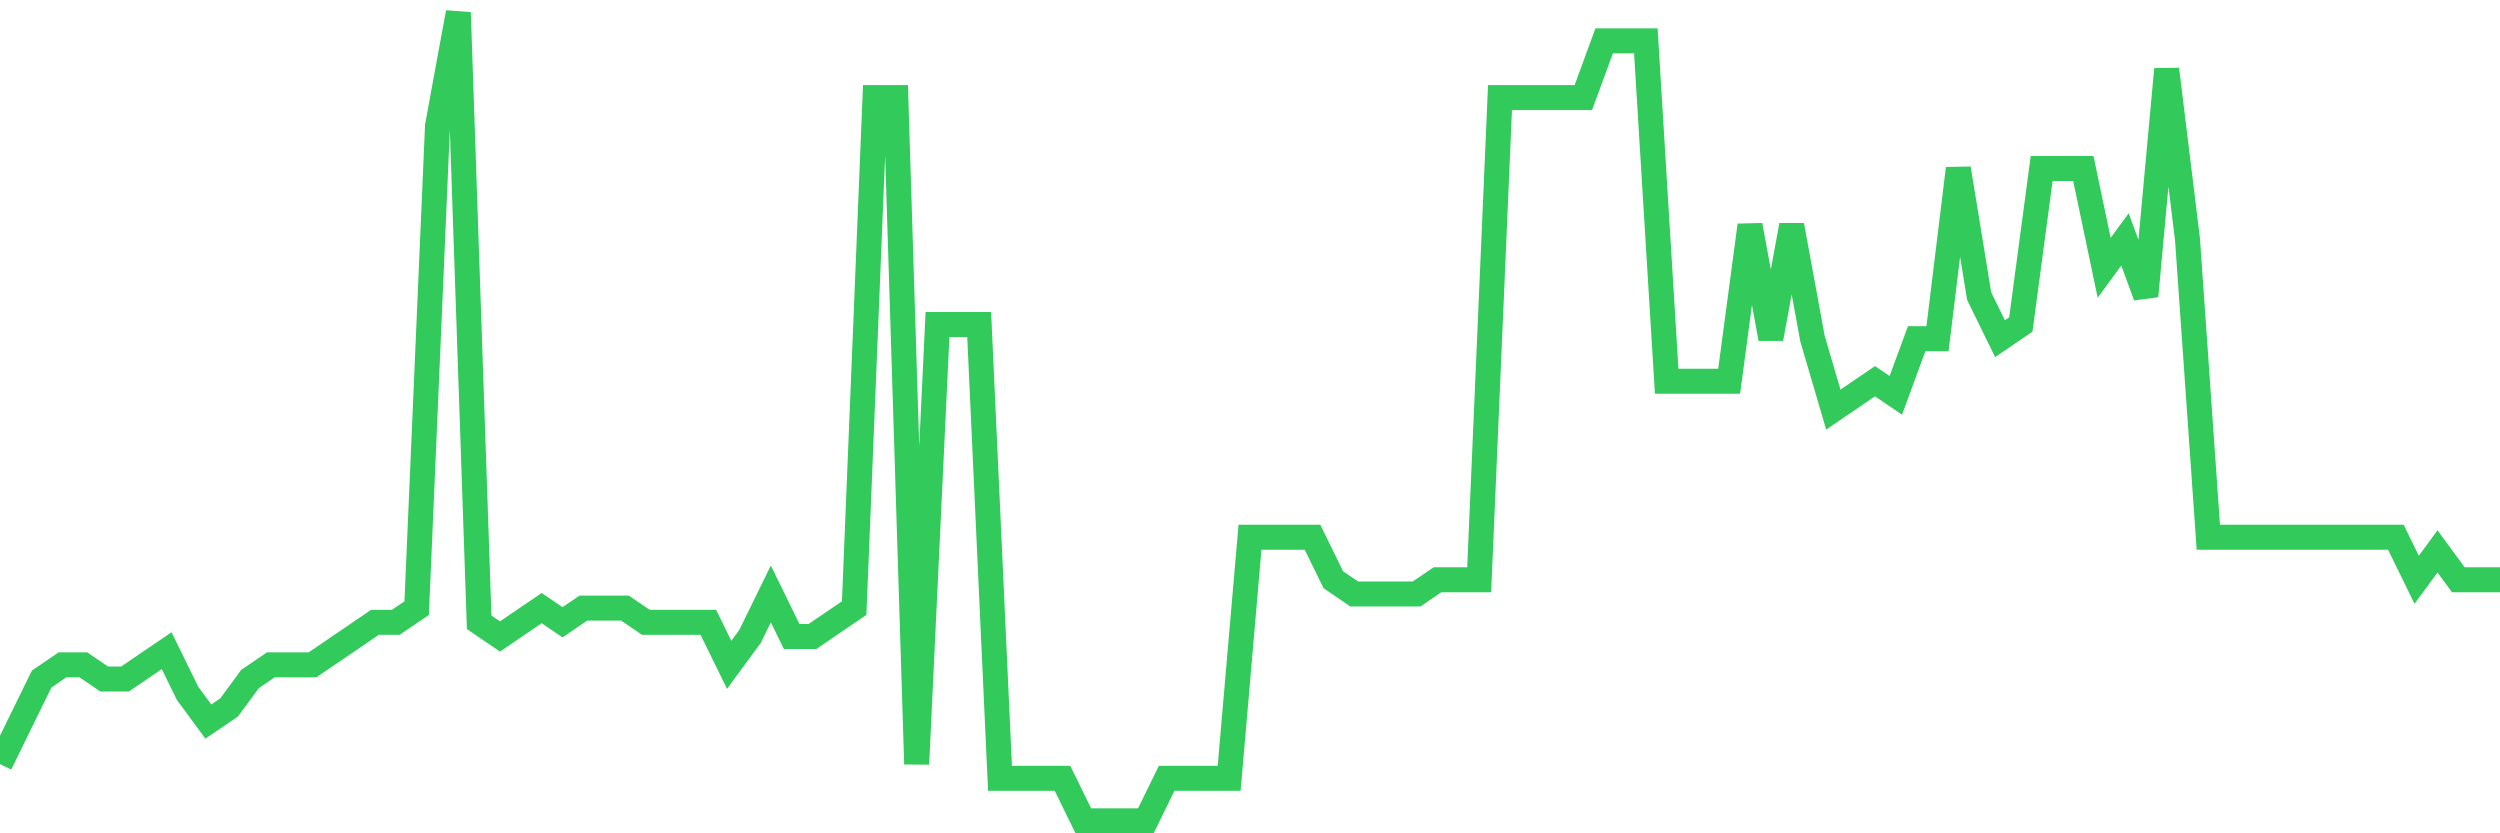 <svg
  xmlns="http://www.w3.org/2000/svg"
  xmlns:xlink="http://www.w3.org/1999/xlink"
  width="120"
  height="40"
  viewBox="0 0 120 40"
  preserveAspectRatio="none"
>
  <polyline
    points="0,36.677 1,34.635 2,32.593 3,31.912 4,31.912 5,32.593 6,32.593 7,31.912 8,31.232 9,33.274 10,34.635 11,33.954 12,32.593 13,31.912 14,31.912 15,31.912 16,31.232 17,30.551 18,29.87 19,29.87 20,29.189 21,6.046 22,0.6 23,29.87 24,30.551 25,29.87 26,29.189 27,29.87 28,29.189 29,29.189 30,29.189 31,29.87 32,29.87 33,29.87 34,29.87 35,31.912 36,30.551 37,28.509 38,30.551 39,30.551 40,29.87 41,29.189 42,4.684 43,4.684 44,36.677 45,15.575 46,15.575 47,15.575 48,37.358 49,37.358 50,37.358 51,37.358 52,39.4 53,39.4 54,39.4 55,39.4 56,37.358 57,37.358 58,37.358 59,37.358 60,25.786 61,25.786 62,25.786 63,25.786 64,27.828 65,28.509 66,28.509 67,28.509 68,28.509 69,27.828 70,27.828 71,27.828 72,4.684 73,4.684 74,4.684 75,4.684 76,4.684 77,1.961 78,1.961 79,1.961 80,18.298 81,18.298 82,18.298 83,18.298 84,10.811 85,16.256 86,10.811 87,16.256 88,19.66 89,18.979 90,18.298 91,18.979 92,16.256 93,16.256 94,8.088 95,14.214 96,16.256 97,15.575 98,8.088 99,8.088 100,8.088 101,12.853 102,11.491 103,14.214 104,3.323 105,11.491 106,25.786 107,25.786 108,25.786 109,25.786 110,25.786 111,25.786 112,25.786 113,25.786 114,25.786 115,25.786 116,27.828 117,26.467 118,27.828 119,27.828 120,27.828"
    fill="none"
    stroke="#32ca5b"
    stroke-width="1.2"
  >
  </polyline>
</svg>